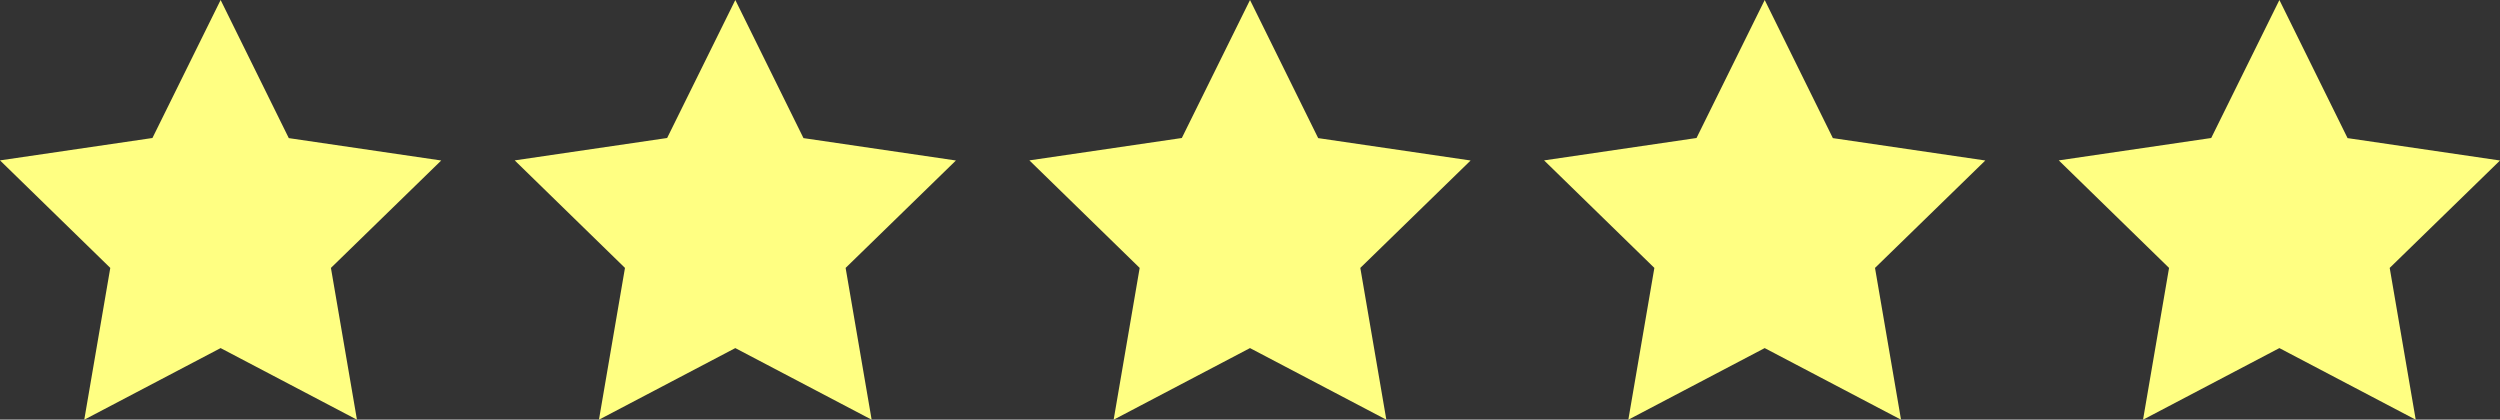 <svg xmlns="http://www.w3.org/2000/svg" width="111.717" height="18.751" viewBox="0 0 111.717 18.751">
  <rect x="0" y="0" width="111.717" height="18.751" fill="#333333" stroke="none"/>
  <g id="stars" transform="translate(-663 -8299)">
    <path id="Icon_feather-star" data-name="Icon feather-star" d="M12.859,3l3.046,6.172,6.812,1-4.929,4.8,1.163,6.783-6.093-3.2-6.093,3.2,1.163-6.783L3,10.167l6.812-1Z" transform="translate(660 8296)" fill="#ffff82"/>
    <path id="Icon_feather-star-2" data-name="Icon feather-star" d="M12.859,3l3.046,6.172,6.812,1-4.929,4.8,1.163,6.783-6.093-3.2-6.093,3.2,1.163-6.783L3,10.167l6.812-1Z" transform="translate(683 8296)" fill="#ffff82"/>
    <path id="Icon_feather-star-3" data-name="Icon feather-star" d="M12.859,3l3.046,6.172,6.812,1-4.929,4.8,1.163,6.783-6.093-3.2-6.093,3.2,1.163-6.783L3,10.167l6.812-1Z" transform="translate(706 8296)" fill="#ffff82"/>
    <path id="Icon_feather-star-4" data-name="Icon feather-star" d="M12.859,3l3.046,6.172,6.812,1-4.929,4.8,1.163,6.783-6.093-3.2-6.093,3.2,1.163-6.783L3,10.167l6.812-1Z" transform="translate(729 8296)" fill="#ffff82"/>
    <path id="Icon_feather-star-5" data-name="Icon feather-star" d="M12.859,3l3.046,6.172,6.812,1-4.929,4.8,1.163,6.783-6.093-3.2-6.093,3.2,1.163-6.783L3,10.167l6.812-1Z" transform="translate(752 8296)" fill="#ffff82"/>
  </g>
</svg>
